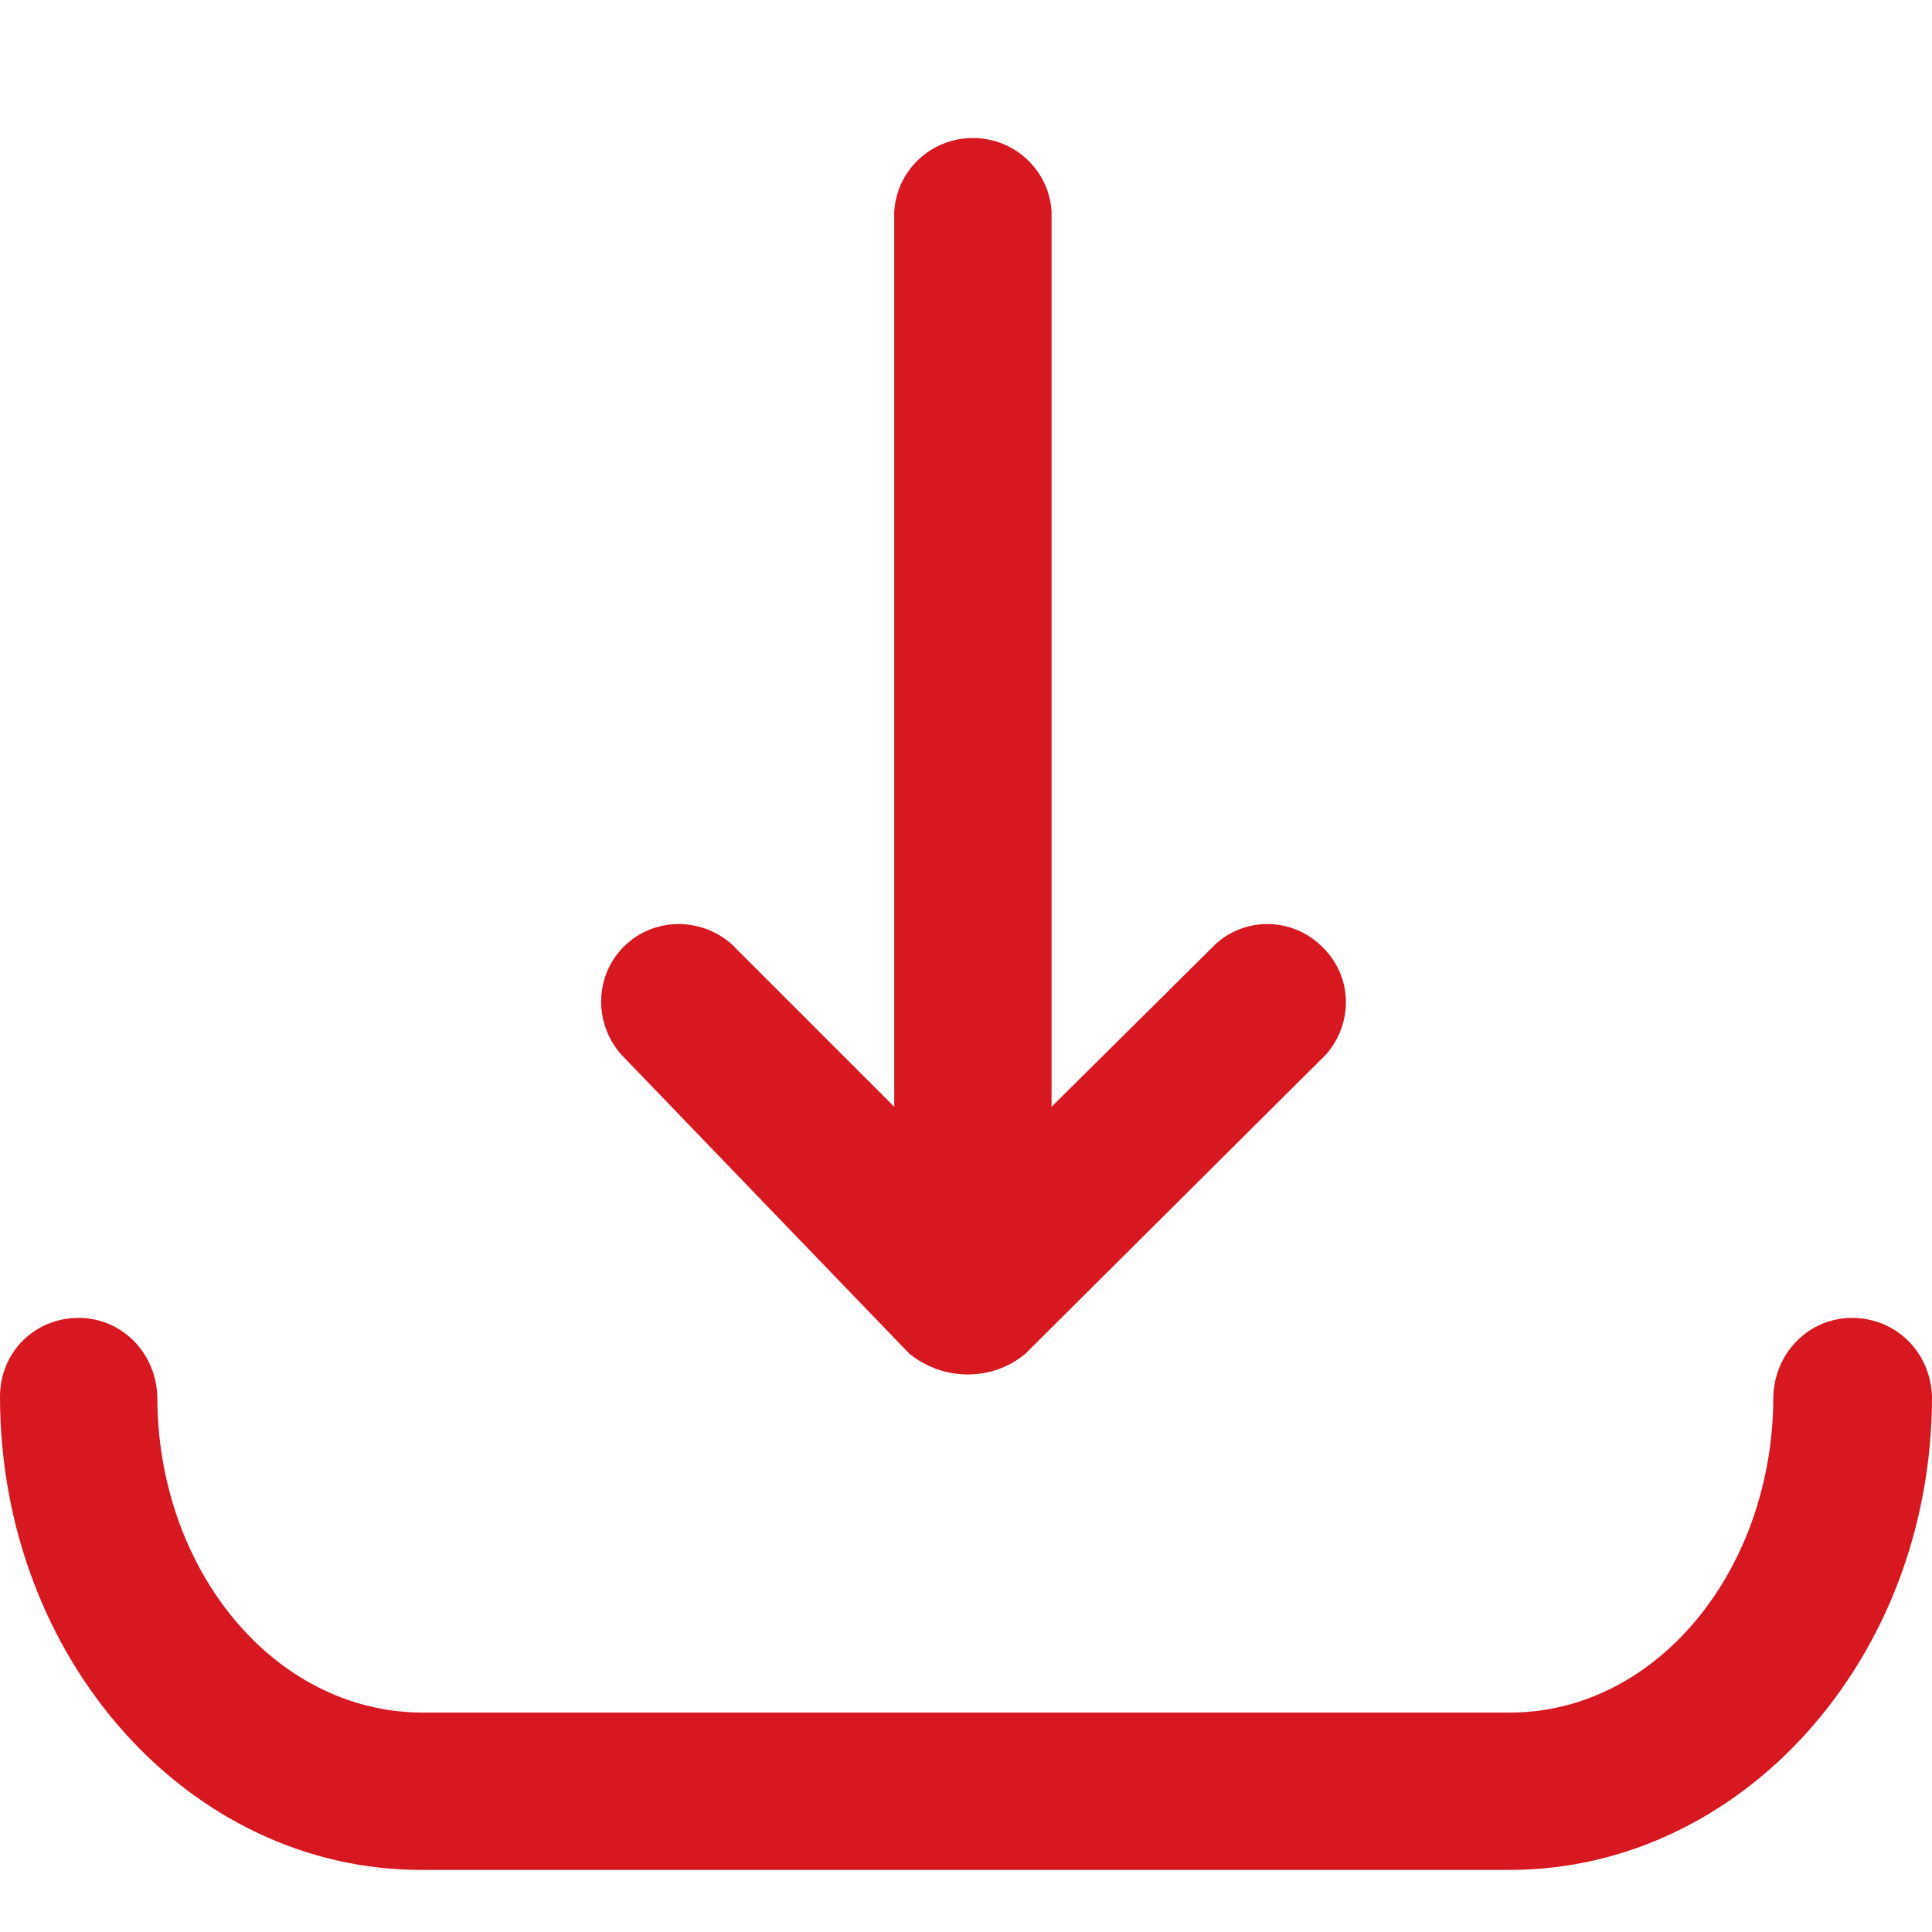 <svg width="14" height="14" viewBox="0 0 14 14" fill="none" xmlns="http://www.w3.org/2000/svg" xmlns:xlink="http://www.w3.org/1999/xlink">
	<desc>
			Created with Pixso.
	</desc>
	<defs/>
	<rect id="矩形" width="14" height="14" fill="#D8D8D8" fill-opacity="0"/>
	<rect id="矩形" x="0.5" y="0.5" width="13" height="13" stroke="#979797" stroke-opacity="0" stroke-width="1"/>
	<path id="路径" d="M13.42 9.55C13.11 9.55 12.86 9.8 12.85 10.12C12.85 11.37 12.01 12.41 10.94 12.41L3.05 12.41C1.98 12.4 1.14 11.37 1.14 10.12C1.13 9.8 0.88 9.55 0.57 9.55C0.25 9.55 0 9.8 0 10.12C0 12.02 1.37 13.55 3.05 13.55L10.94 13.55C12.62 13.55 14 12.02 14 10.12C13.99 9.8 13.74 9.55 13.42 9.55L13.42 9.55Z" fill="#D71820" fill-opacity="1" fill-rule="evenodd"/>
	<path id="路径" d="M6.59 9.81C6.84 10.01 7.19 10.01 7.43 9.81L9.61 7.64C9.81 7.41 9.8 7.07 9.58 6.86C9.37 6.65 9.03 6.64 8.81 6.84L7.62 8.02L7.62 1.53C7.6 1.23 7.35 1 7.05 1C6.75 1 6.5 1.23 6.48 1.53L6.48 8.02L5.3 6.84C5.07 6.64 4.73 6.65 4.52 6.86C4.31 7.07 4.3 7.41 4.5 7.64L6.59 9.81Z" fill="#D71820" fill-opacity="1" fill-rule="evenodd"/>
</svg>
